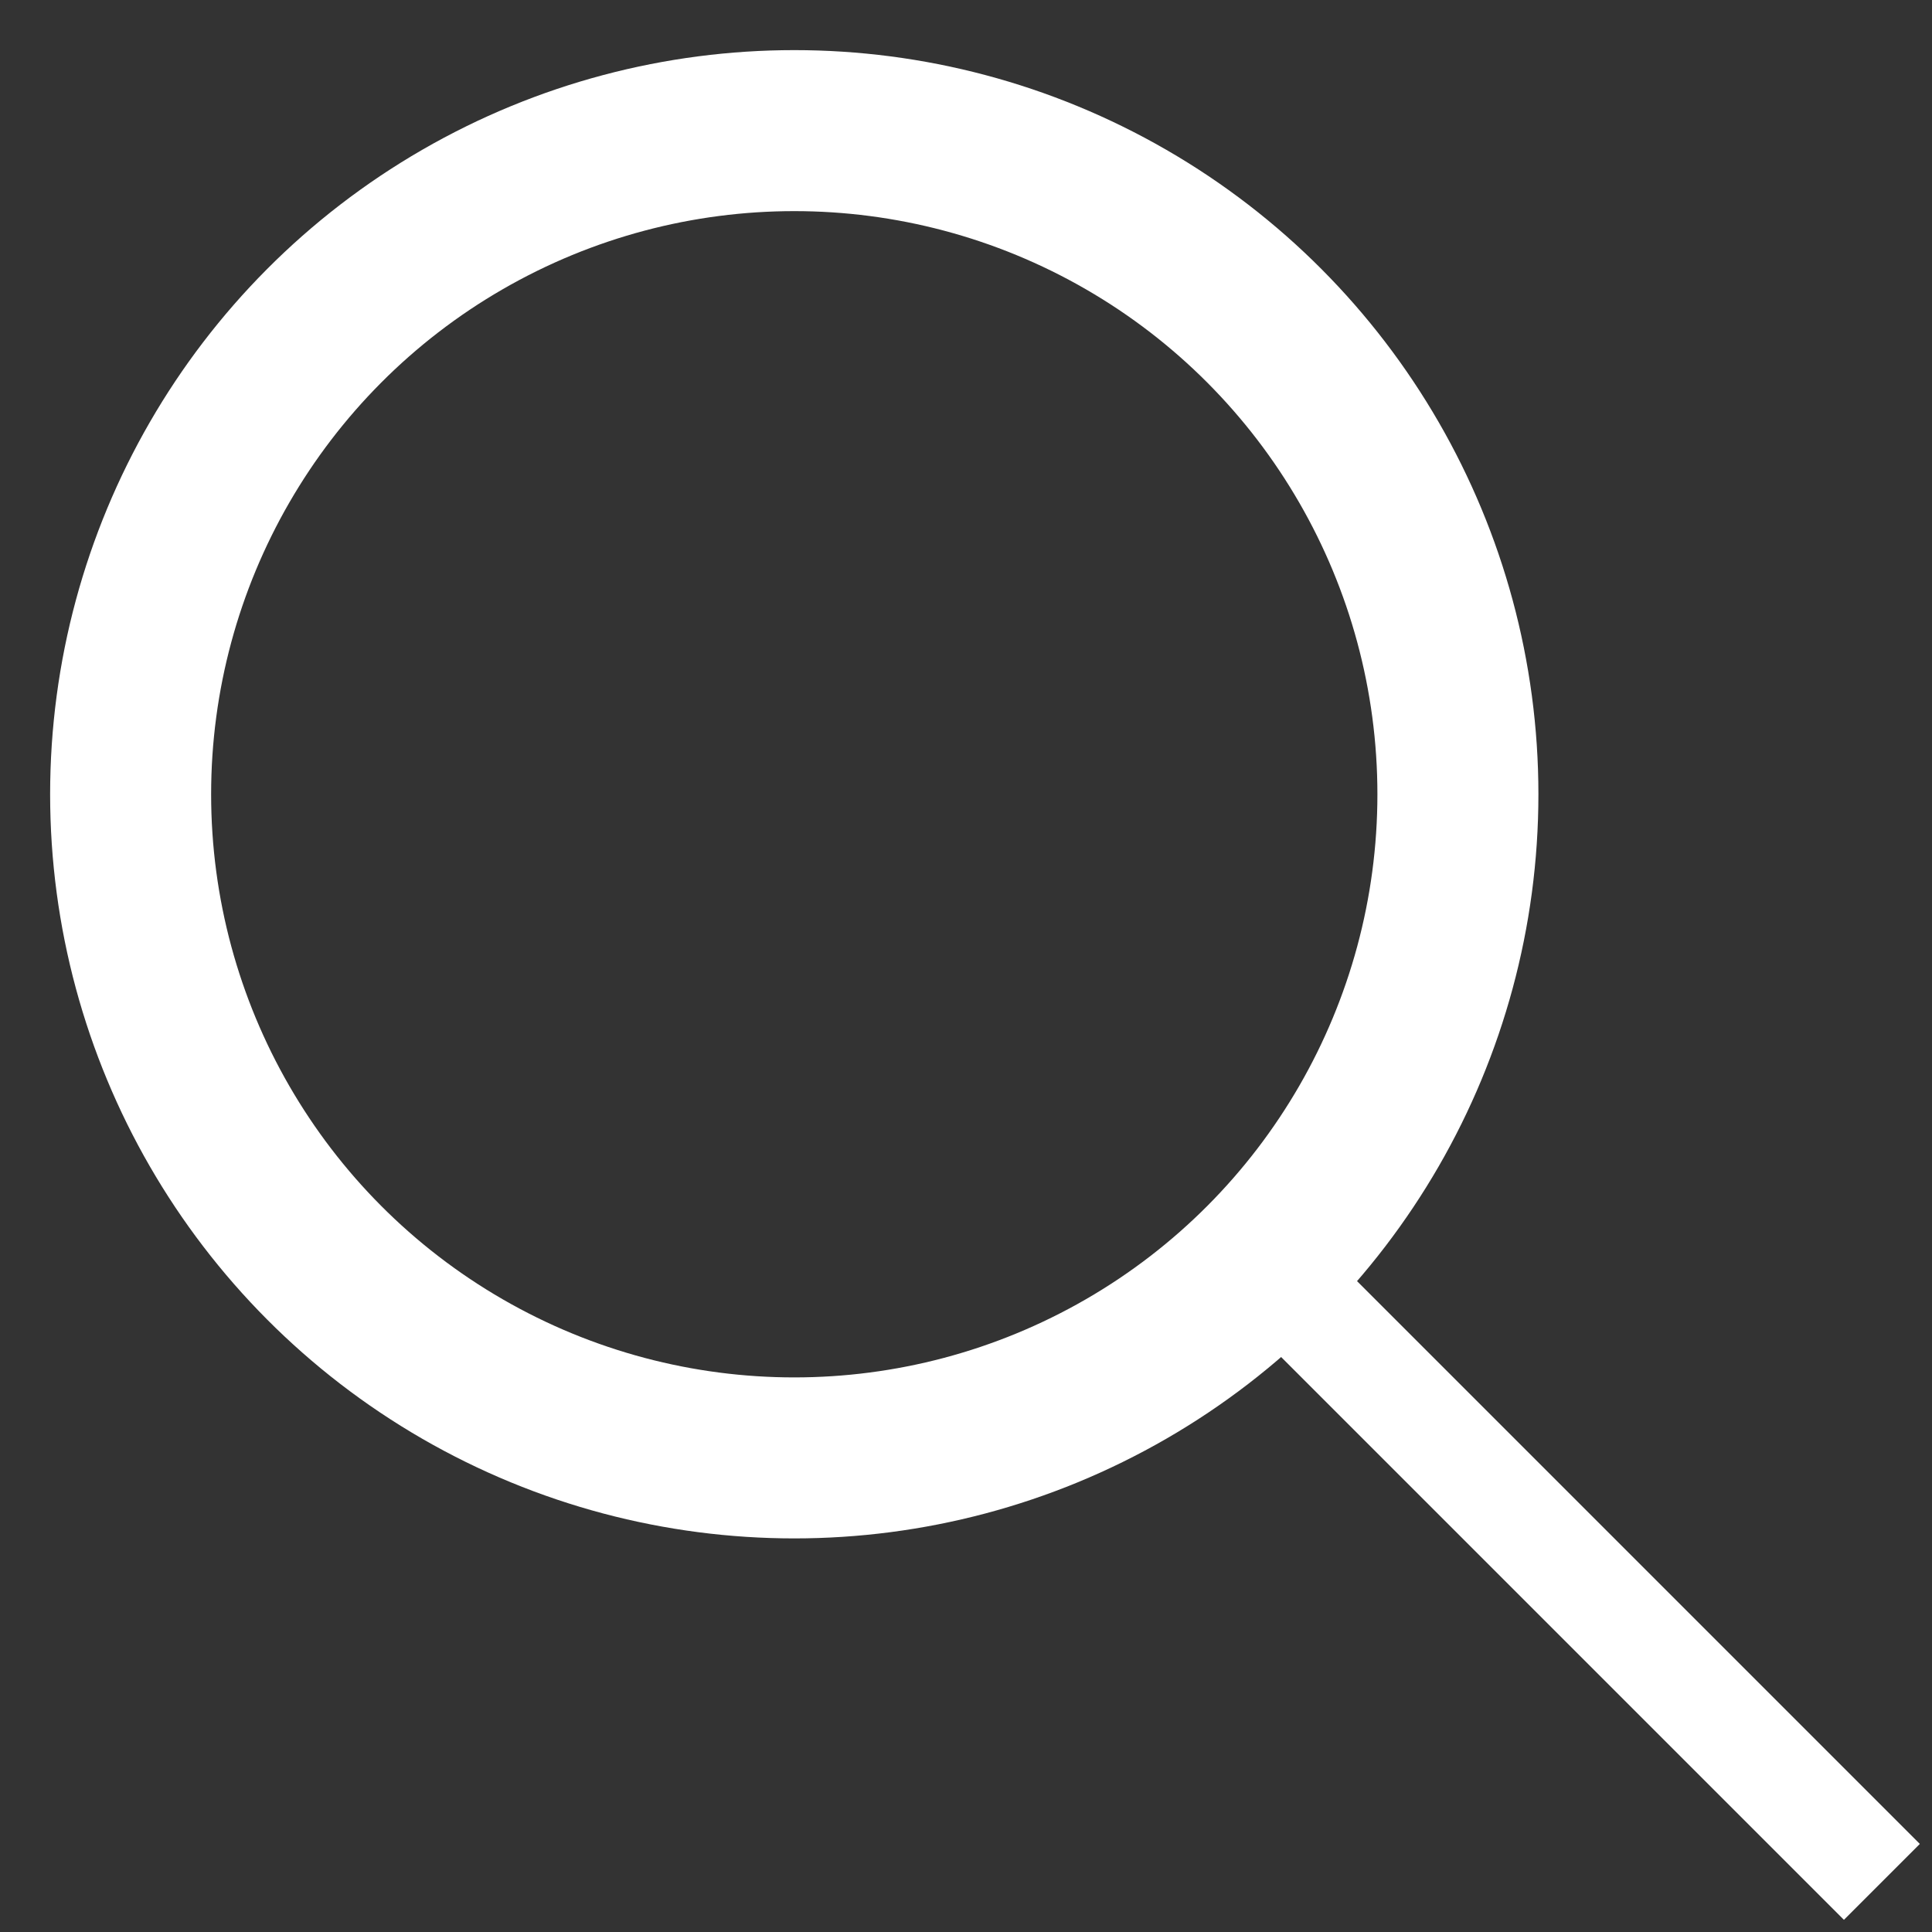 <svg width="18" height="18" viewBox="0 0 18 18" fill="none" xmlns="http://www.w3.org/2000/svg">
<rect x="0" y="0" width="18" height="18" fill="#333333" stroke="none"/>
<circle cx="7.4" cy="7.4" r="6.183" stroke="white" stroke-width="1.5"/>
<path d="M12.2 12.2L17.533 17.533" stroke="white"/>
</svg>
